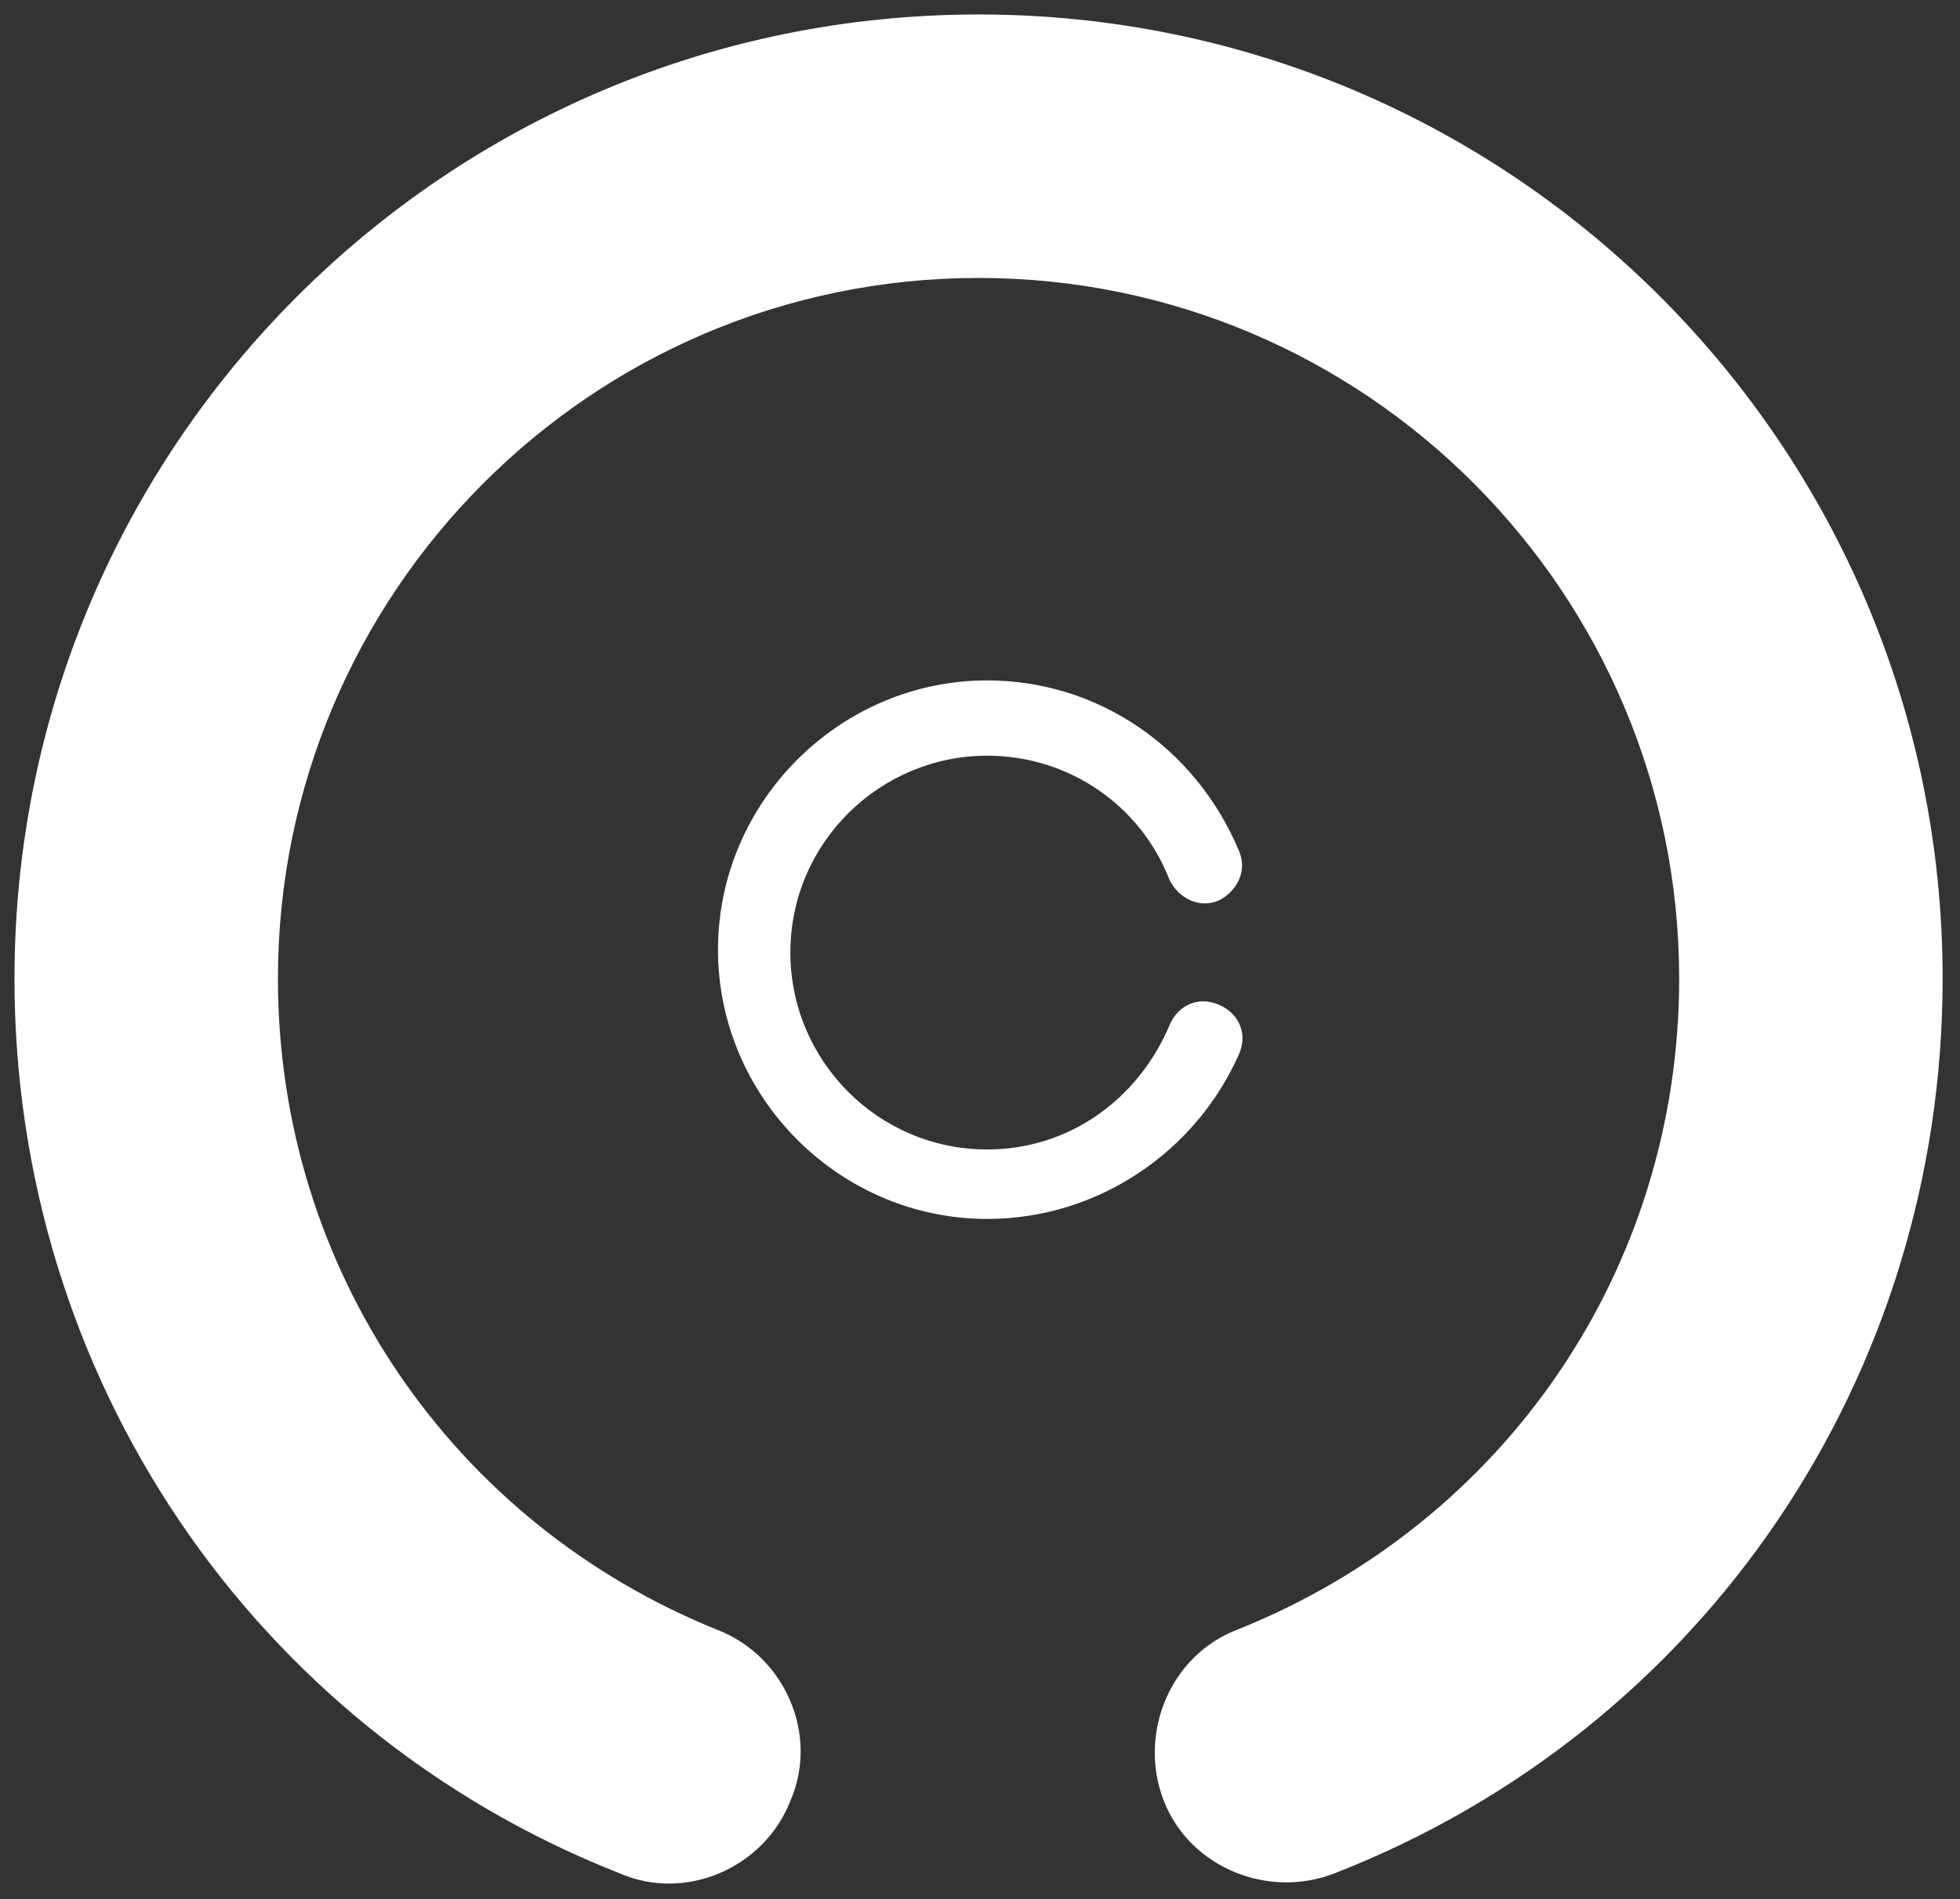<svg version="1.1" id="Calque_27" xmlns="http://www.w3.org/2000/svg" x="0" y="0" viewBox="0 0 67.7 65.6" xml:space="preserve"><rect x="0" y="0" width="67.7" height="65.6" fill="#333333" stroke="none"/><style>.st0{fill:#fff}</style><path class="st0" d="M0.5,33.8c0-18.4,14.9-33.3,33.3-33.3s33.3,14.9,33.3,33.3c0,13.7-8.2,25.9-21,30.9c-2.3,0.9-5-0.2-5.9-2.5	c-0.9-2.3,0.2-5,2.5-5.9C52,52.6,58,43.8,58,33.8C58,20.5,47.2,9.6,33.8,9.6S9.6,20.5,9.6,33.8c0,10,6,18.8,15.2,22.5	c2.3,0.9,3.5,3.6,2.5,5.9c-0.9,2.3-3.6,3.5-5.9,2.5C8.7,59.7,0.5,47.5,0.5,33.8z"/><path class="st0" d="M34.1,42.1c-5.1,0-9.3-4.2-9.3-9.3s4.2-9.3,9.3-9.3c3.8,0,7.2,2.3,8.7,5.9c0.3,0.7-0.1,1.4-0.7,1.7	c-0.7,0.3-1.4-0.1-1.7-0.7c-1-2.6-3.5-4.3-6.3-4.3c-3.7,0-6.8,3-6.8,6.8c0,3.7,3,6.8,6.8,6.8c2.8,0,5.2-1.7,6.3-4.3	c0.3-0.7,1-1,1.7-0.7c0.7,0.3,1,1,0.7,1.7C41.3,39.8,37.9,42.1,34.1,42.1z"/></svg>